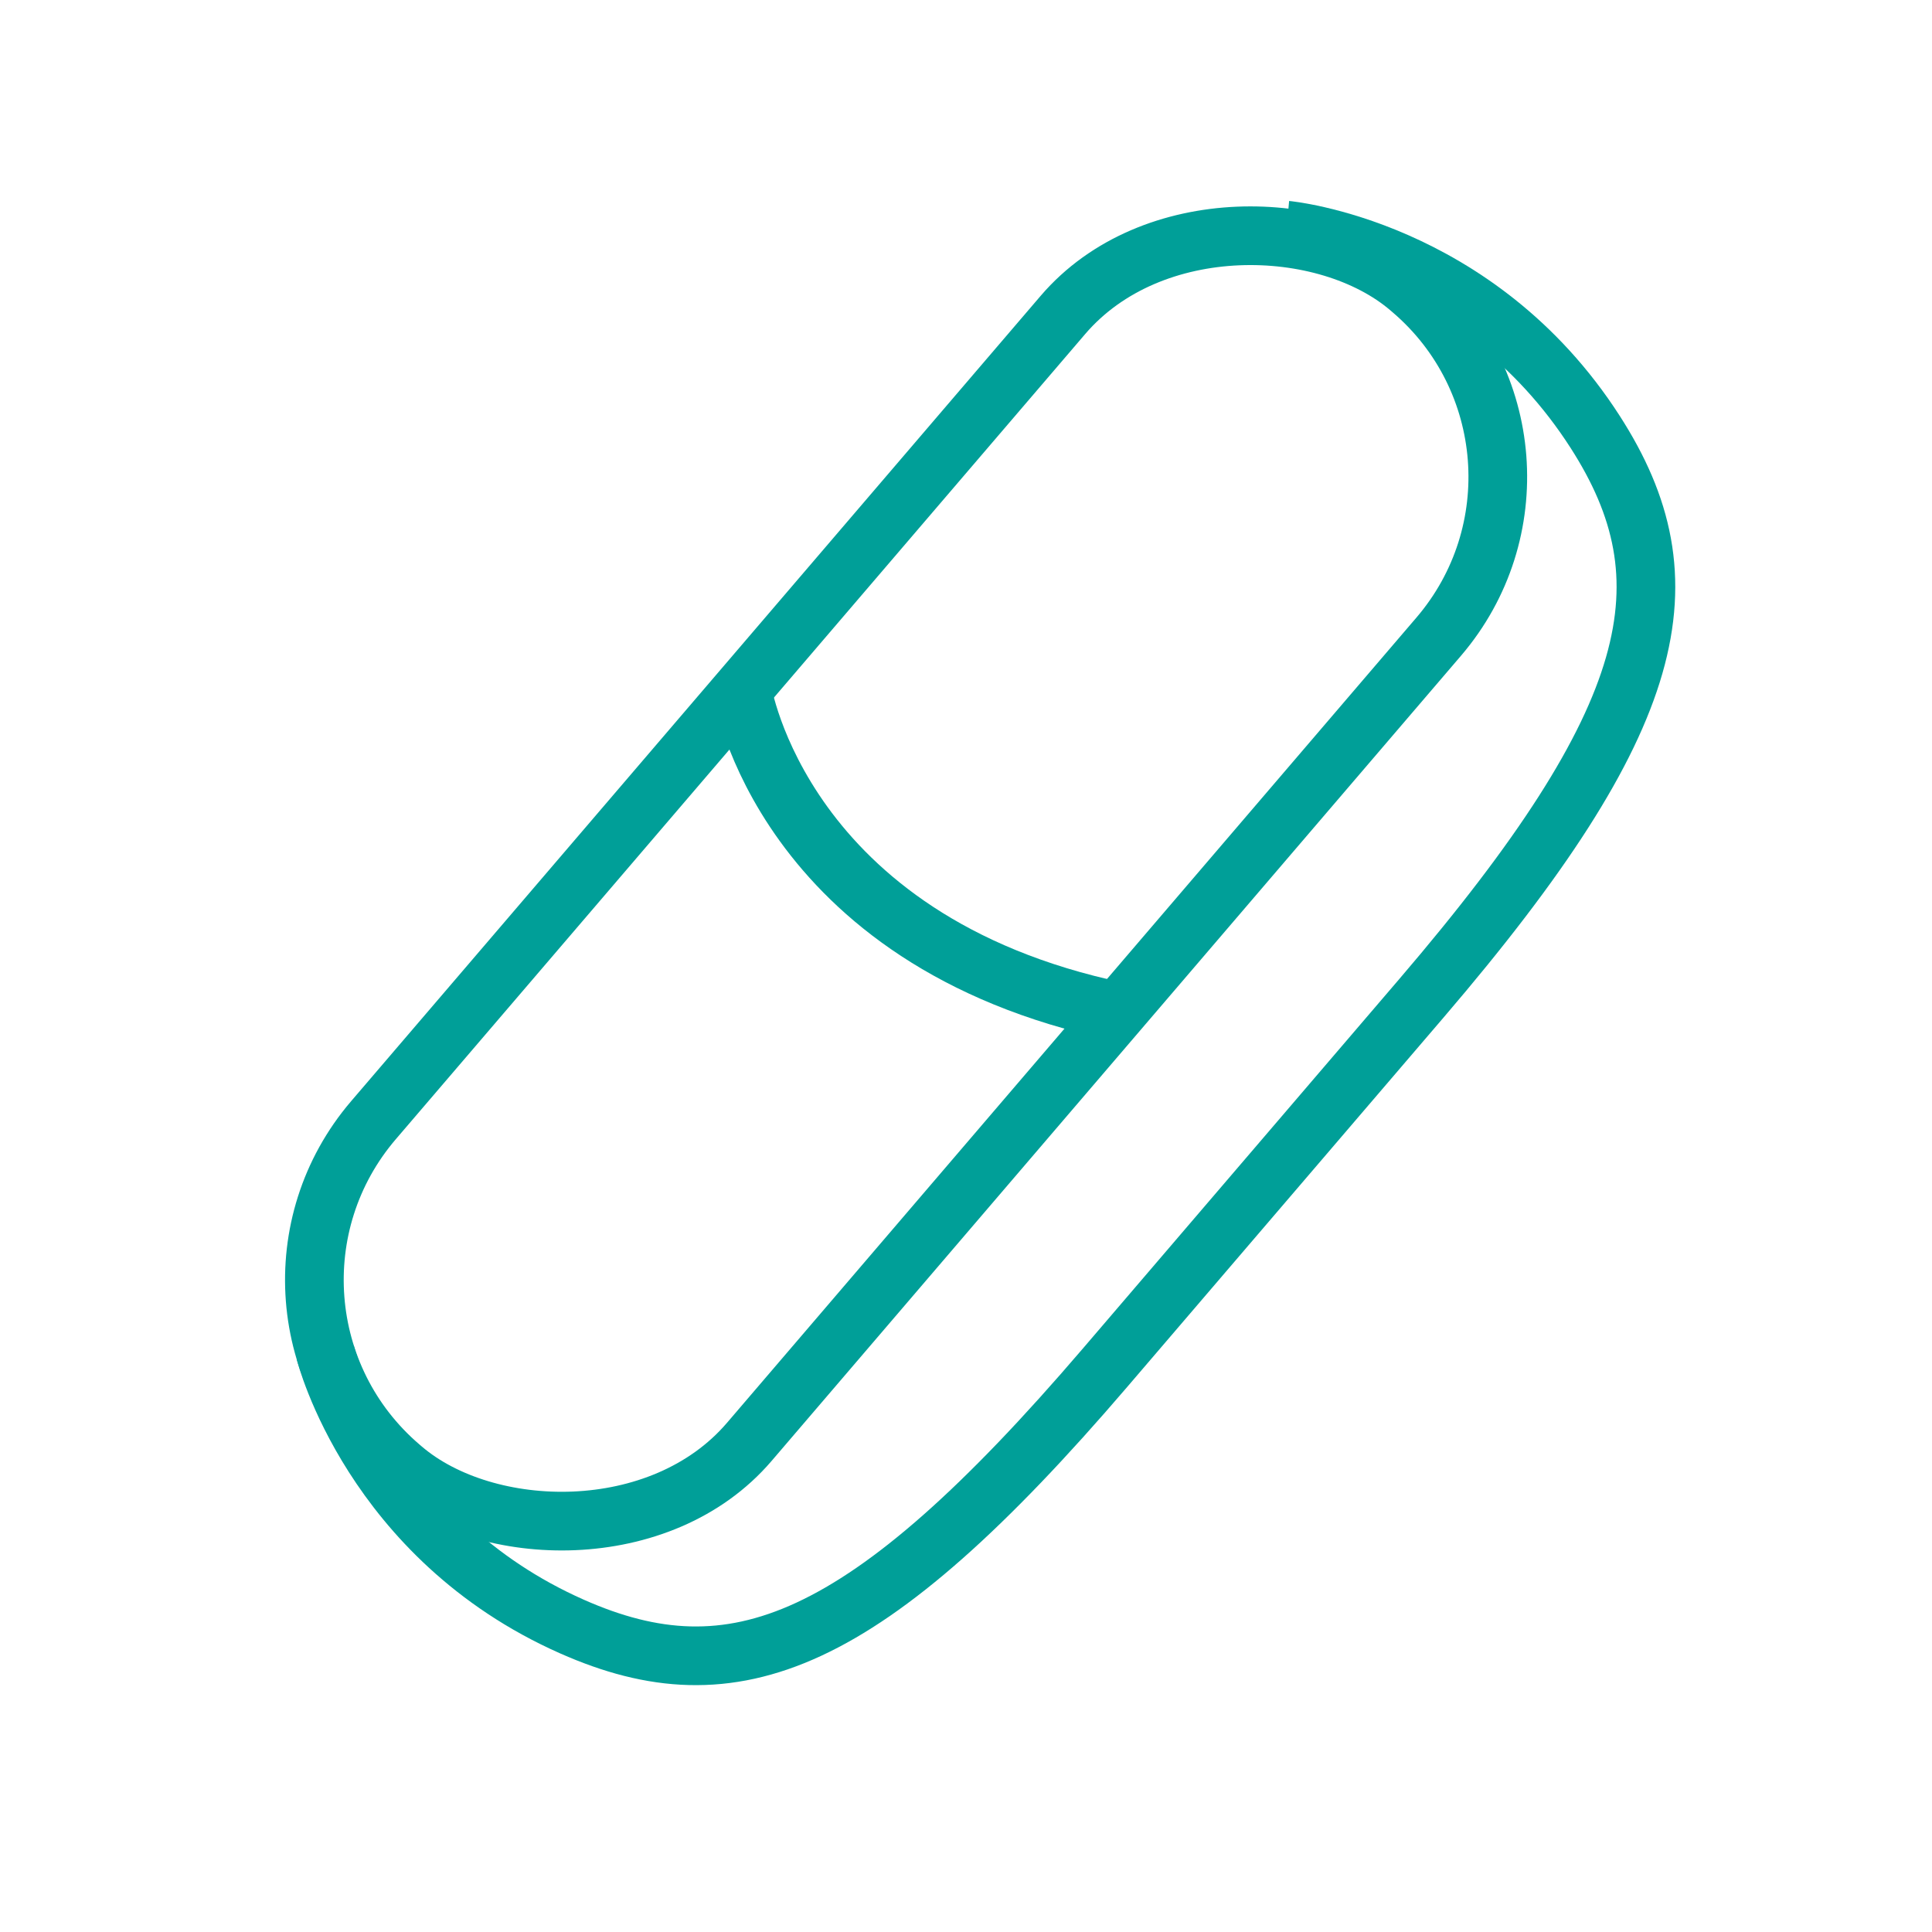 <?xml version="1.0" encoding="UTF-8"?> <svg xmlns="http://www.w3.org/2000/svg" id="Capa_1" version="1.1" viewBox="0 0 676.66 676.66"><defs><style> .st0 { fill: none; stroke: #009f98; stroke-miterlimit: 10; stroke-width: 20.55px; } </style></defs><rect class="st0" x="45.62" y="221.06" width="543.44" height="173.26" rx="86.07" ry="86.07" transform="translate(-122.77 348.6) rotate(-49.43)"></rect><path class="st0" d="M113.93,473.72s16.32,64.94,86.42,95.97c56.48,25,102.49,7.65,186.6-90.57l43.98-51.36,22.99-26.84,43.98-51.36c84.11-98.22,94.17-146.35,60.78-198.31-41.45-64.49-108.12-70.63-108.12-70.63"></path><path class="st0" d="M259.91,241.57s13.7,87.95,131.6,112.69"></path></svg> 